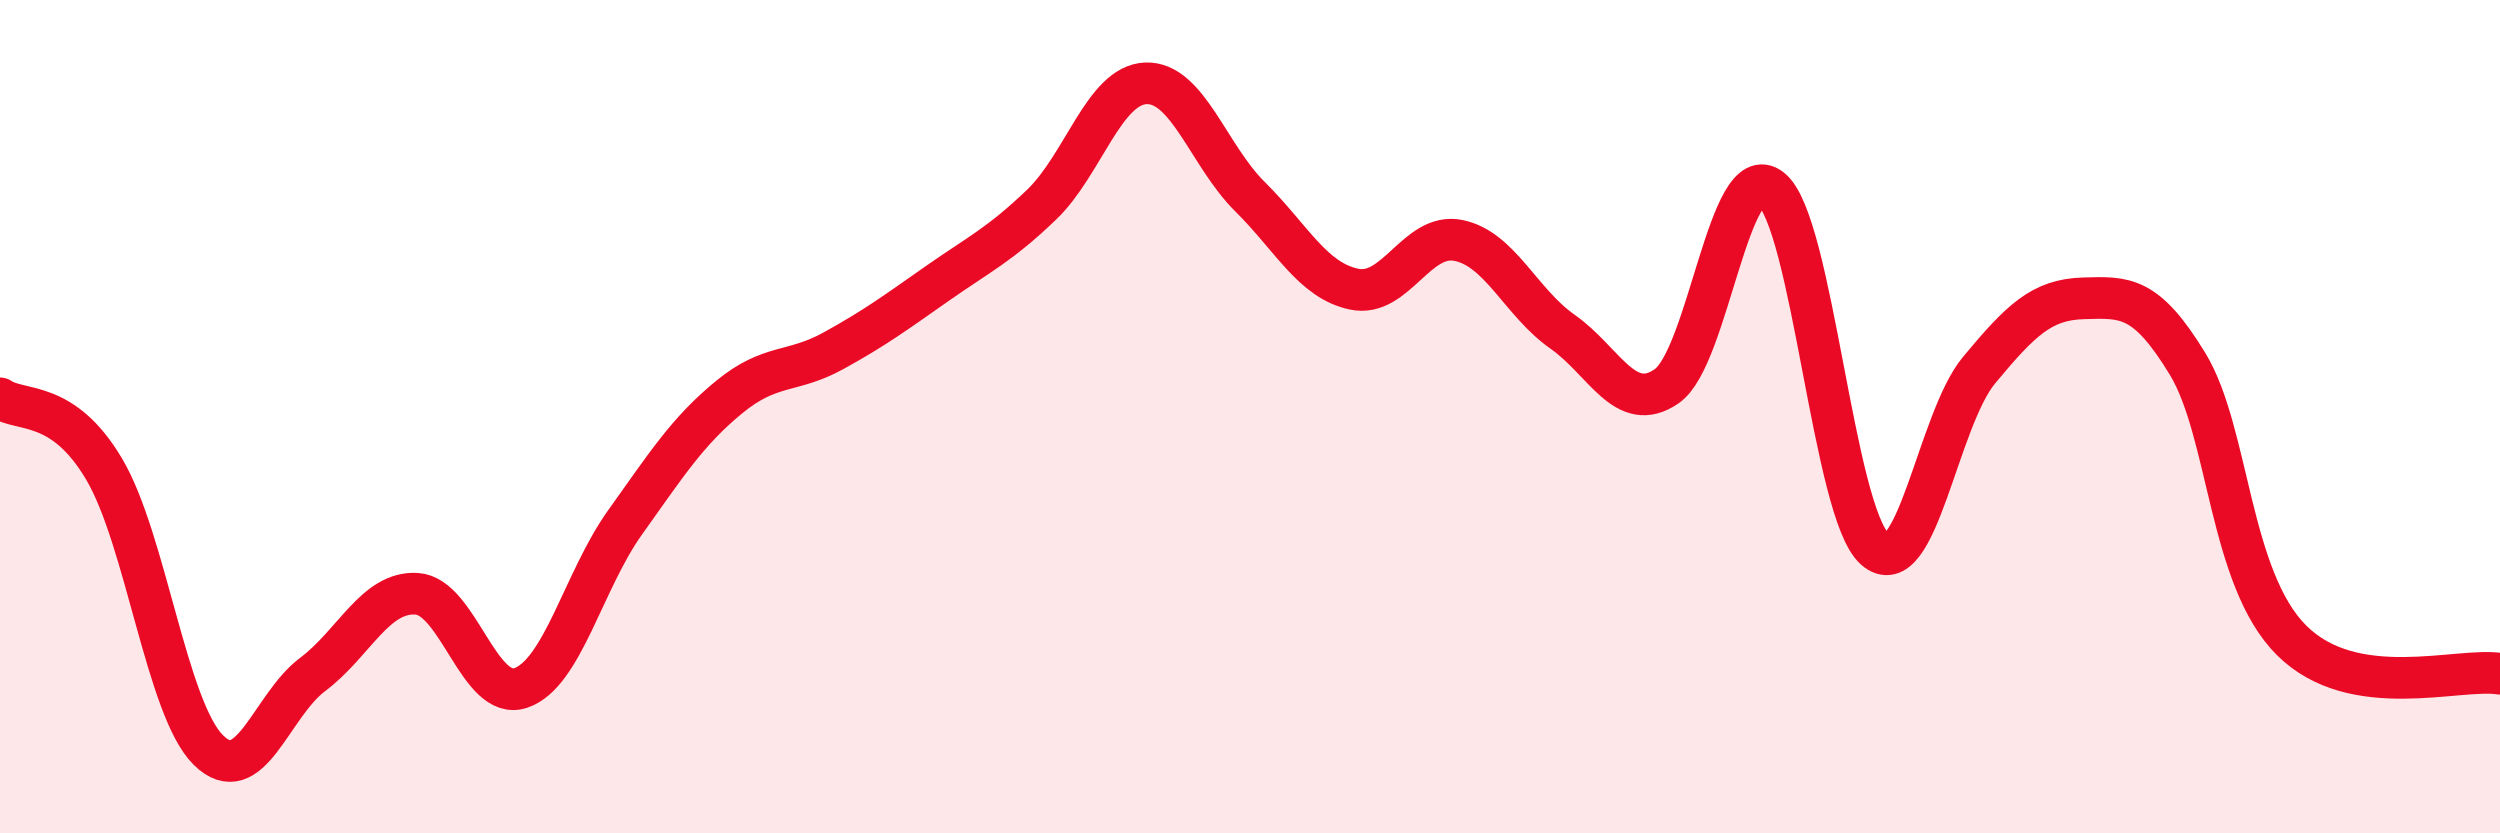 
    <svg width="60" height="20" viewBox="0 0 60 20" xmlns="http://www.w3.org/2000/svg">
      <path
        d="M 0,9.56 C 0.5,9.9 1.5,9.57 2.5,11.26 C 3.5,12.95 4,17.01 5,18 C 6,18.99 6.5,16.94 7.5,16.19 C 8.5,15.44 9,14.19 10,14.25 C 11,14.31 11.5,16.85 12.5,16.51 C 13.5,16.17 14,13.94 15,12.54 C 16,11.14 16.5,10.35 17.5,9.53 C 18.5,8.71 19,8.97 20,8.42 C 21,7.87 21.5,7.5 22.5,6.8 C 23.5,6.1 24,5.87 25,4.91 C 26,3.95 26.5,2.04 27.5,2 C 28.5,1.96 29,3.73 30,4.72 C 31,5.71 31.5,6.73 32.5,6.94 C 33.5,7.15 34,5.57 35,5.77 C 36,5.97 36.5,7.26 37.5,7.96 C 38.5,8.66 39,9.96 40,9.27 C 41,8.58 41.5,3.75 42.5,4.53 C 43.5,5.31 44,12.31 45,13.18 C 46,14.05 46.5,10.08 47.5,8.88 C 48.5,7.68 49,7.19 50,7.16 C 51,7.13 51.5,7.09 52.5,8.73 C 53.5,10.37 53.5,13.88 55,15.37 C 56.5,16.86 59,16.01 60,16.17L60 20L0 20Z"
        fill="#EB0A25"
        opacity="0.1"
        stroke-linecap="round"
        stroke-linejoin="round"
      />
      <path
        d="M 0,9.56 C 0.5,9.9 1.5,9.57 2.5,11.26 C 3.5,12.95 4,17.01 5,18 C 6,18.99 6.5,16.94 7.5,16.19 C 8.5,15.44 9,14.19 10,14.25 C 11,14.31 11.5,16.85 12.5,16.51 C 13.5,16.17 14,13.94 15,12.54 C 16,11.14 16.5,10.35 17.5,9.53 C 18.5,8.71 19,8.97 20,8.42 C 21,7.87 21.5,7.5 22.5,6.8 C 23.5,6.1 24,5.87 25,4.91 C 26,3.95 26.5,2.04 27.5,2 C 28.5,1.96 29,3.73 30,4.72 C 31,5.71 31.5,6.73 32.5,6.94 C 33.5,7.15 34,5.57 35,5.77 C 36,5.97 36.5,7.26 37.5,7.96 C 38.5,8.66 39,9.96 40,9.27 C 41,8.58 41.5,3.75 42.5,4.53 C 43.5,5.31 44,12.31 45,13.18 C 46,14.05 46.5,10.08 47.5,8.88 C 48.5,7.68 49,7.19 50,7.16 C 51,7.13 51.5,7.09 52.5,8.73 C 53.5,10.37 53.5,13.88 55,15.37 C 56.5,16.86 59,16.01 60,16.17"
        stroke="#EB0A25"
        stroke-width="1"
        fill="none"
        stroke-linecap="round"
        stroke-linejoin="round"
      />
    </svg>
  